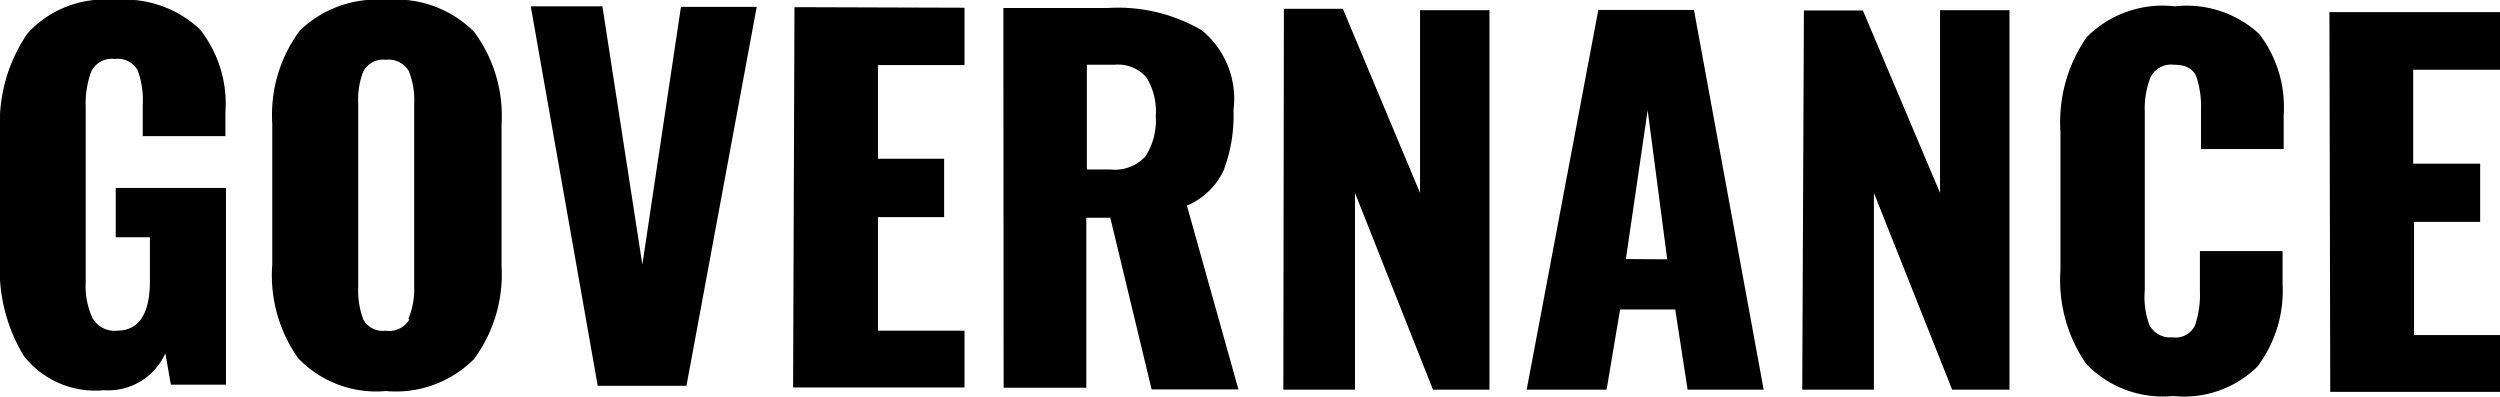 <svg xmlns="http://www.w3.org/2000/svg" viewBox="0 0 90.72 14.4"><title>Asset 7</title><path d="M.86,12.91A6.08,6.08,0,0,1,0,9.39V4.76A5.74,5.74,0,0,1,1,1.21,3.78,3.78,0,0,1,4.16,0,4,4,0,0,1,7.25,1.06a4.34,4.34,0,0,1,.93,3v.88h-3V3.79A3.14,3.14,0,0,0,5,2.56a.82.82,0,0,0-.83-.42.83.83,0,0,0-.86.46,3.34,3.34,0,0,0-.2,1.28l0,6.37a2.78,2.78,0,0,0,.24,1.28.92.92,0,0,0,.89.47q1.19,0,1.2-1.78V8.61H4.2V6.82h4l0,7.14h-2L6,12.82a2.27,2.27,0,0,1-2.23,1.34A3.29,3.29,0,0,1,.86,12.91Z"/><path d="M10.82,13a5.21,5.21,0,0,1-.94-3.4l0-5.12a5.12,5.12,0,0,1,1-3.37A4,4,0,0,1,14,0a4,4,0,0,1,3.2,1.15,5.11,5.11,0,0,1,1,3.37l0,5.12a5.18,5.18,0,0,1-1,3.39A4,4,0,0,1,14,14.19,3.92,3.92,0,0,1,10.82,13Zm4-1.43a2.79,2.79,0,0,0,.21-1.18l0-6.63a2.79,2.79,0,0,0-.2-1.19A.85.85,0,0,0,14,2.17a.81.81,0,0,0-.82.43A2.83,2.83,0,0,0,13,3.78l0,6.63a3.05,3.05,0,0,0,.18,1.18A.81.81,0,0,0,14,12,.84.84,0,0,0,14.85,11.6Z"/><path d="M19.26.23h2.6L23.31,9.6,24.71.25h2.75L24.91,14H21.69Z"/><path d="M28.83.26,35,.28V2.36H31.86V5.76h2.4V7.88h-2.4V12H35v2.06l-6.22,0Z"/><path d="M36.41.29H40.2a6,6,0,0,1,3.41.81A3.21,3.21,0,0,1,44.76,4a5.55,5.55,0,0,1-.36,2.19,2.56,2.56,0,0,1-1.33,1.27l1.87,6.67H41.79L40.29,7.9h-.87l0,6.17h-3Zm3.88,5.86a1.51,1.51,0,0,0,1.28-.48,2.4,2.4,0,0,0,.37-1.45,2.38,2.38,0,0,0-.33-1.4,1.36,1.36,0,0,0-1.17-.47h-1V6.15Z"/><path d="M46.59.32h2.14L51.53,7l0-6.63h2.52l0,13.77H52L49.17,7l0,7.14h-2.6Z"/><path d="M58,.36h3.47L64,14.14H61.24l-.45-2.91h-2l-.49,2.91H55.4ZM60.5,9.41,59.79,4,59,9.4Z"/><path d="M65.46.38H67.6L70.4,7l0-6.63h2.52l0,13.77H70.84L68,7l0,7.14h-2.6Z"/><path d="M75.7,13.2a5.36,5.36,0,0,1-.93-3.41l0-5a5.41,5.41,0,0,1,.95-3.44A3.88,3.88,0,0,1,78.92.23a3.88,3.88,0,0,1,3.06,1,4.35,4.35,0,0,1,.89,2.94V5.41h-3V4a3.43,3.43,0,0,0-.17-1.22c-.11-.28-.38-.43-.81-.43a.83.83,0,0,0-.85.45,3.09,3.09,0,0,0-.21,1.25l0,6.48A2.92,2.92,0,0,0,78,11.8a.85.85,0,0,0,.84.44.77.77,0,0,0,.81-.43,3.41,3.41,0,0,0,.18-1.25V9.11h3v1.19a4.57,4.57,0,0,1-.91,3,3.79,3.79,0,0,1-3.06,1.07A3.85,3.85,0,0,1,75.7,13.2Z"/><path d="M84.53.44l6.19,0V2.53H87.57V5.94H90V8.05h-2.4v4.11h3.18v2.06l-6.22,0Z"/></svg>